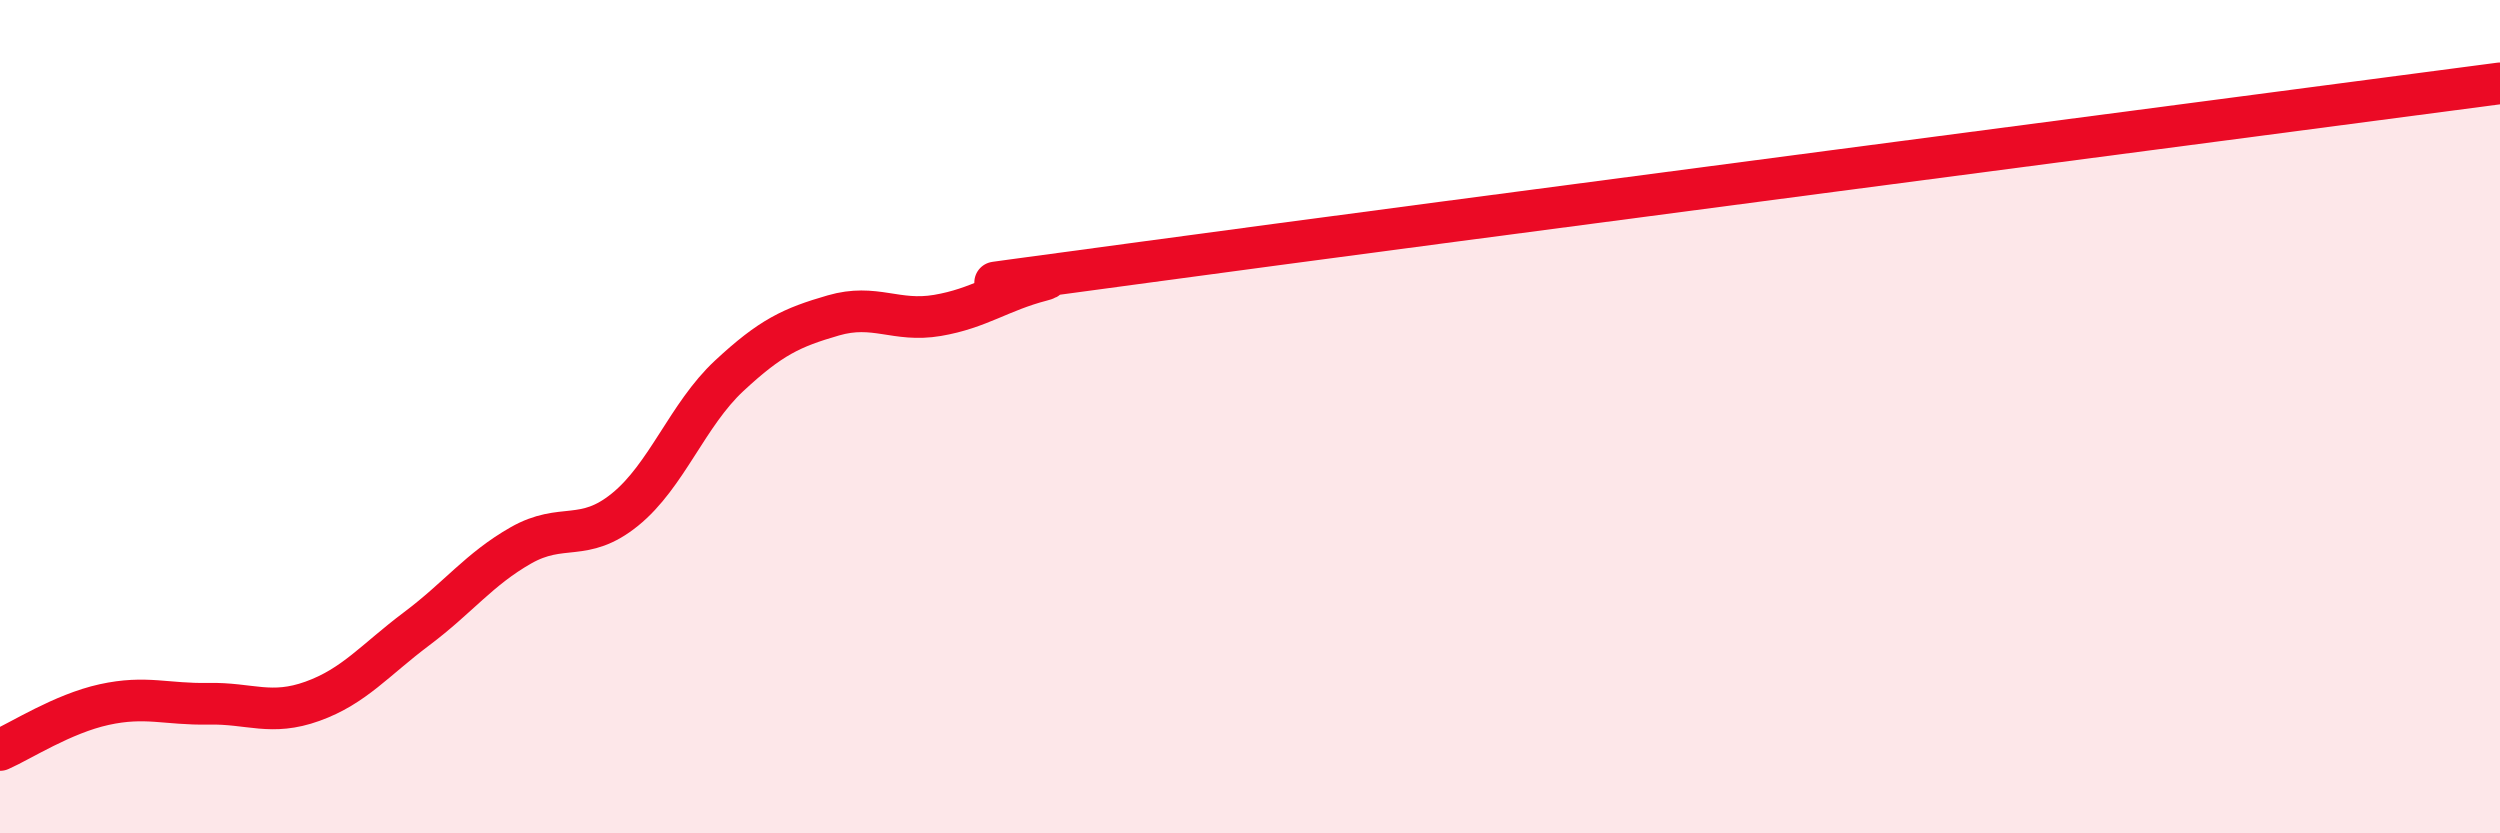 
    <svg width="60" height="20" viewBox="0 0 60 20" xmlns="http://www.w3.org/2000/svg">
      <path
        d="M 0,18 C 0.5,17.78 1.5,17.13 2.5,16.91 C 3.5,16.69 4,16.91 5,16.89 C 6,16.87 6.5,17.19 7.5,16.83 C 8.5,16.47 9,15.84 10,15.09 C 11,14.34 11.5,13.66 12.5,13.09 C 13.5,12.52 14,13.04 15,12.23 C 16,11.42 16.5,9.95 17.5,9.02 C 18.5,8.09 19,7.86 20,7.57 C 21,7.28 21.5,7.74 22.5,7.57 C 23.5,7.4 24,6.99 25,6.73 C 26,6.47 20.5,7.24 27.5,6.29 C 34.5,5.34 53.5,2.86 60,2L60 20L0 20Z"
        fill="#EB0A25"
        opacity="0.1"
        stroke-linecap="round"
        stroke-linejoin="round"
      />
      <path
        d="M 0,18 C 0.5,17.78 1.5,17.13 2.5,16.91 C 3.5,16.69 4,16.91 5,16.89 C 6,16.87 6.5,17.19 7.5,16.83 C 8.5,16.47 9,15.84 10,15.09 C 11,14.34 11.5,13.66 12.5,13.09 C 13.5,12.52 14,13.04 15,12.23 C 16,11.42 16.5,9.95 17.5,9.02 C 18.5,8.09 19,7.86 20,7.57 C 21,7.28 21.5,7.74 22.5,7.57 C 23.5,7.4 24,6.99 25,6.73 C 26,6.47 20.5,7.24 27.5,6.29 C 34.5,5.34 53.5,2.86 60,2"
        stroke="#EB0A25"
        stroke-width="1"
        fill="none"
        stroke-linecap="round"
        stroke-linejoin="round"
      />
    </svg>
  